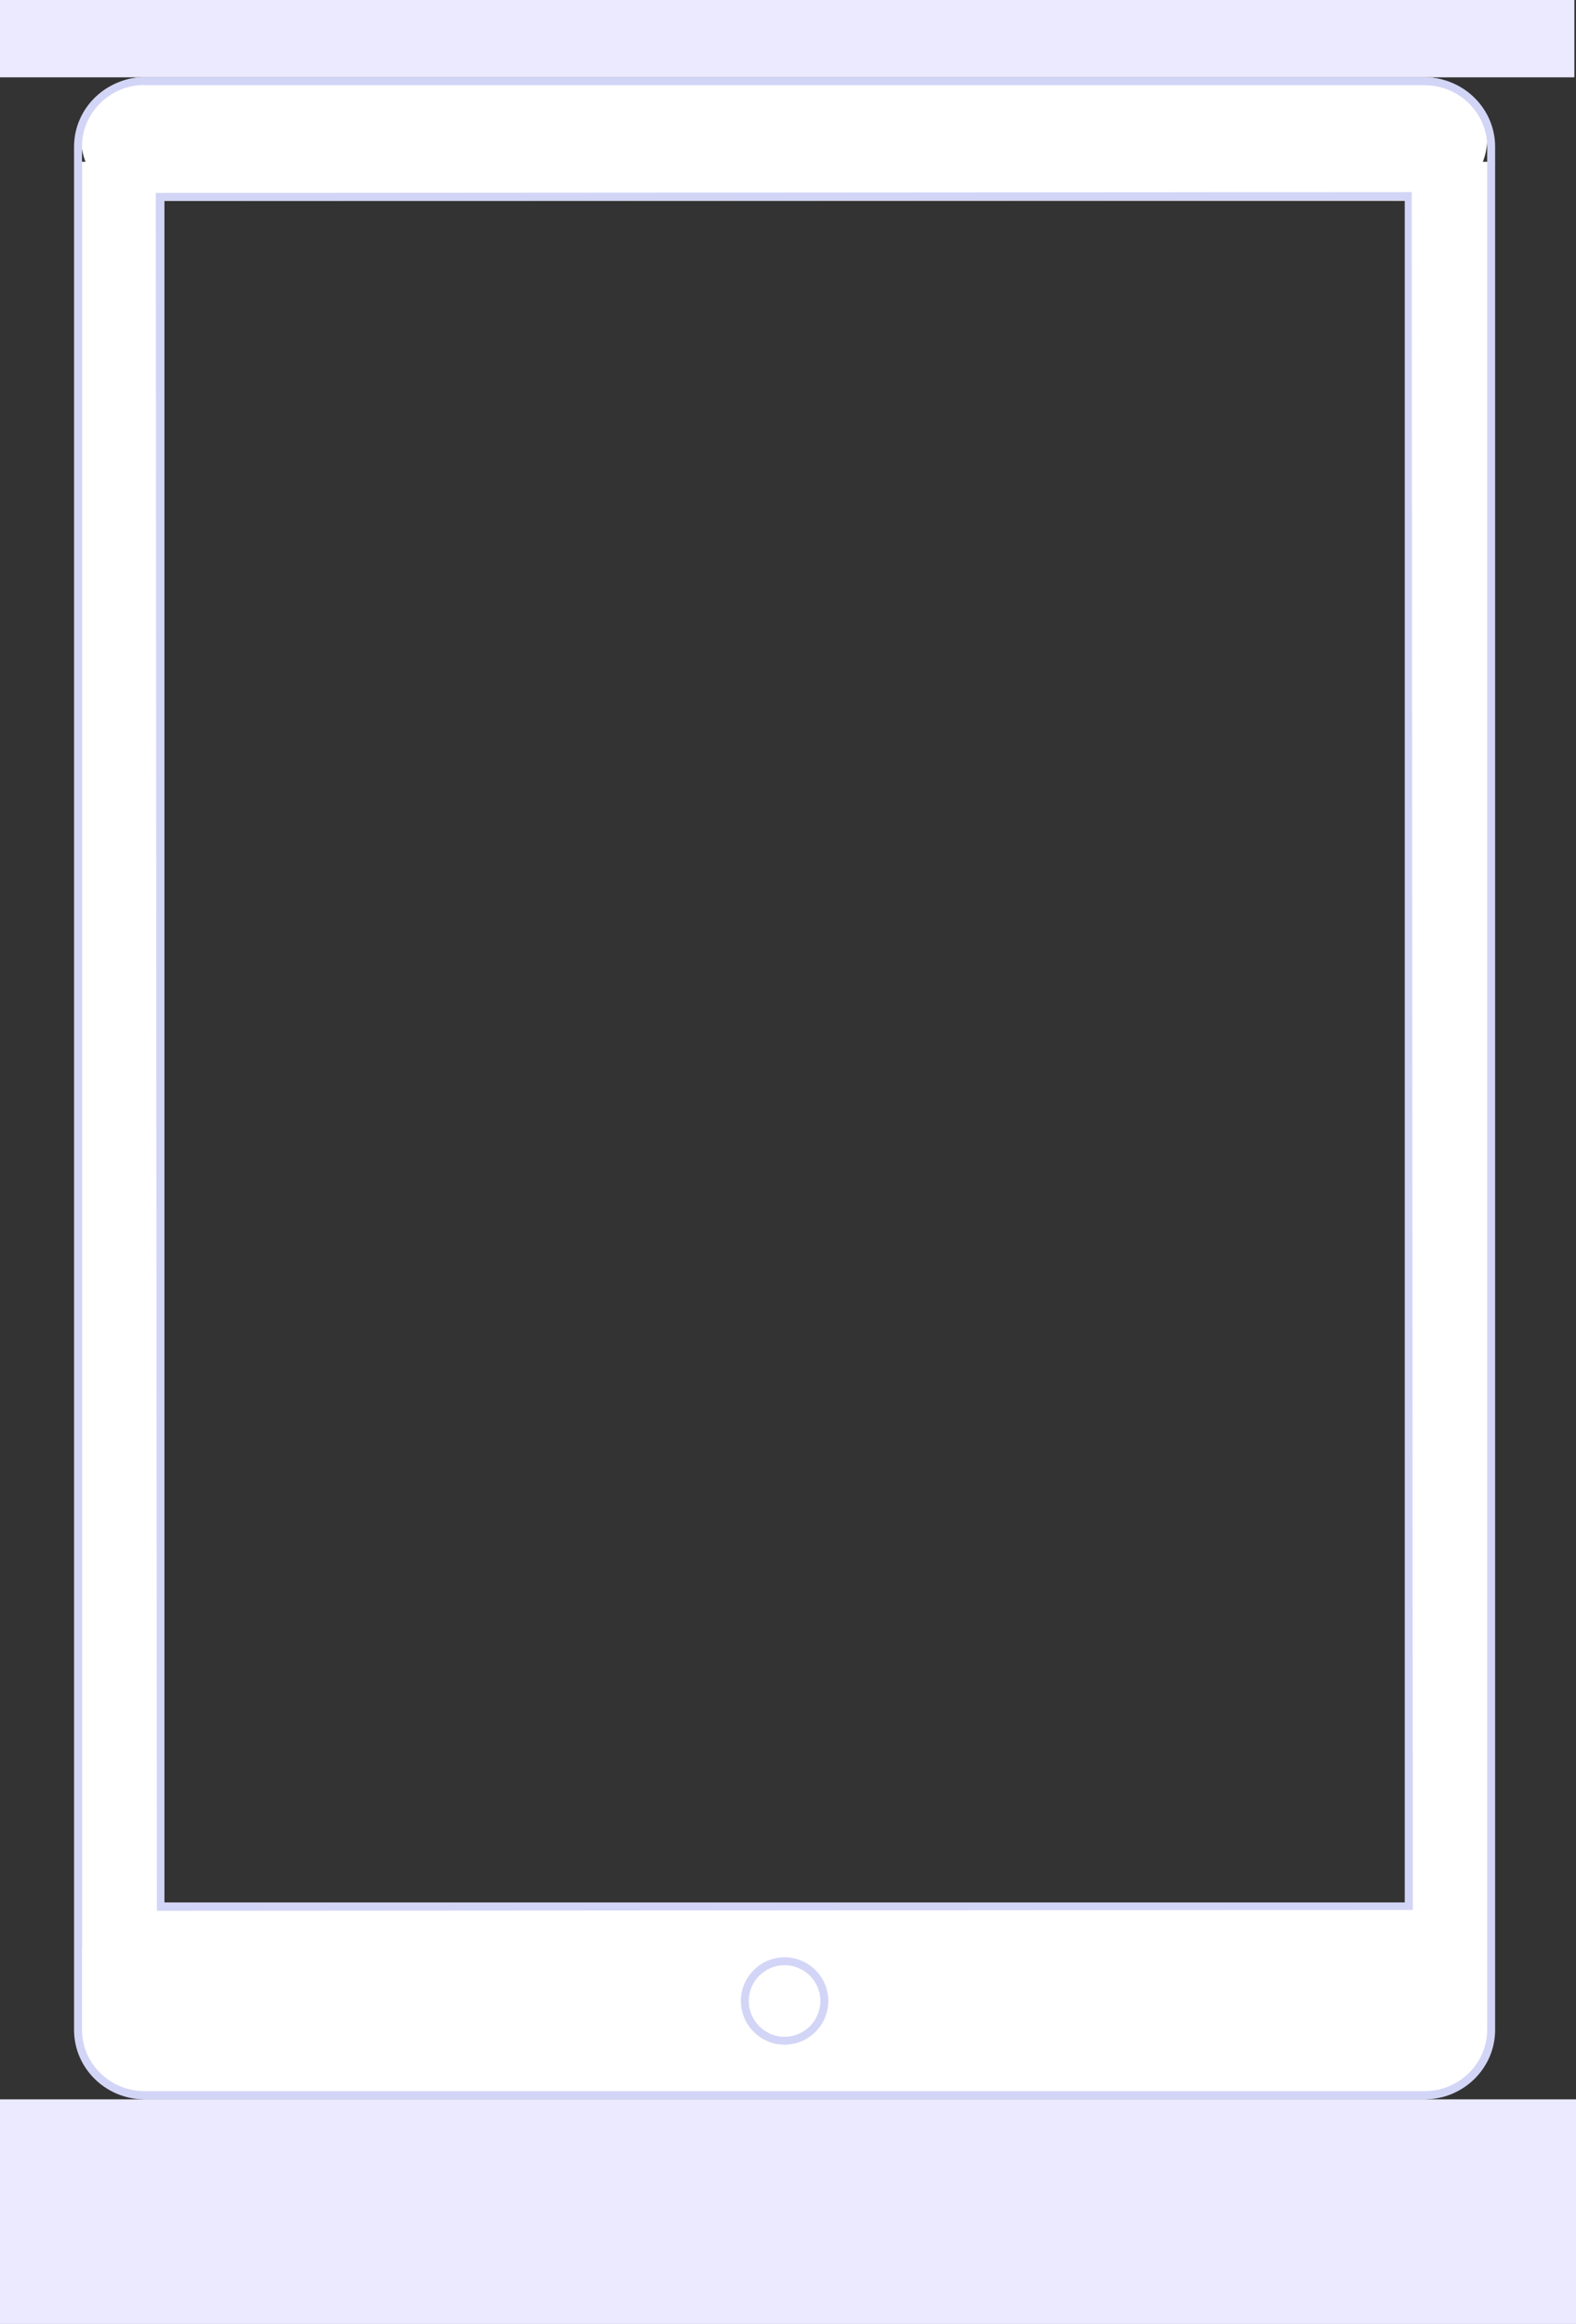 <?xml version="1.0" encoding="UTF-8"?>
<svg id="Layer_1" xmlns="http://www.w3.org/2000/svg" xmlns:xlink="http://www.w3.org/1999/xlink" version="1.1" viewBox="0 0 576.7 850.5">
  <rect x="0" y="0" width="576.7" height="850.5" fill="#333333" stroke="none"/>
  <!-- Generator: Adobe Illustrator 29.4.0, SVG Export Plug-In . SVG Version: 2.1.0 Build 152)  -->
  <defs>
    <style>
      .st0 {
        fill: none;
      }

      .st1 {
        fill: #d3d5f7;
      }

      .st2 {
        fill: #fff;
      }

      .st3 {
        fill: #ebeaff;
      }

      .st4 {
        clip-path: url(#clippath);
      }
    </style>
    <clipPath id="clippath">
      <rect class="st0" x="27.1" y="28.3" width="520" height="740"/>
    </clipPath>
  </defs>
  <rect class="st3" y="768.3" width="576.7" height="82.2"/>
  <rect class="st2" x="28.4" y="696.3" width="517.3" height="72" rx="25.5" ry="25.5"/>
  <rect class="st3" x="-.6" y="0" width="576.7" height="28.3"/>
  <rect class="st0" x="12.8" y="71.7" width="14.3" height="627.5"/>
  <rect class="st0" x="547.1" y="70.7" width="15.6" height="627.5"/>
  <rect class="st2" x="30" y="59.2" width="30.1" height="673.1"/>
  <rect class="st2" x="514.1" y="59.2" width="31" height="673.1"/>
  <path class="st2" d="M29.7,50.9c0-12.4,10.2-22.6,22.7-22.6h469.1c12.5,0,22.7,10.2,22.7,22.6s-10.2,22.6-22.7,22.6H52.4c-12.5,0-22.7-10.2-22.7-22.6Z"/>
  <g class="st4">
    <g>
      <path class="st1" d="M521.4,768.3H52.9c-14.2,0-25.8-11.4-25.8-25.4V53.7c0-14,11.6-25.4,25.8-25.4h468.4c14.2,0,25.8,11.4,25.8,25.4v689.2c0,14-11.6,25.4-25.8,25.4h.1ZM52.9,31.1c-12.6,0-22.9,10.1-22.9,22.5v689.2c0,12.4,10.3,22.5,22.9,22.5h468.4c12.6,0,22.9-10.1,22.9-22.5V53.7c0-12.4-10.3-22.5-22.9-22.5H52.9Z"/>
      <path class="st1" d="M57.4,699.3v-1.4l-.4-627.3,459.6-.3.4,628.7-459.6.3h0ZM60.1,73.5v622.8h454V73.3l-454,.2h0Z"/>
      <path class="st1" d="M287.1,748.3c-8.8,0-16-7.2-16-16s7.2-16,16-16,16,7.2,16,16-7.2,16-16,16ZM287.1,719.2c-7.2,0-13.1,5.9-13.1,13.1s5.9,13.1,13.1,13.1,13.1-5.9,13.1-13.1-5.9-13.1-13.1-13.1Z"/>
    </g>
  </g>
</svg>